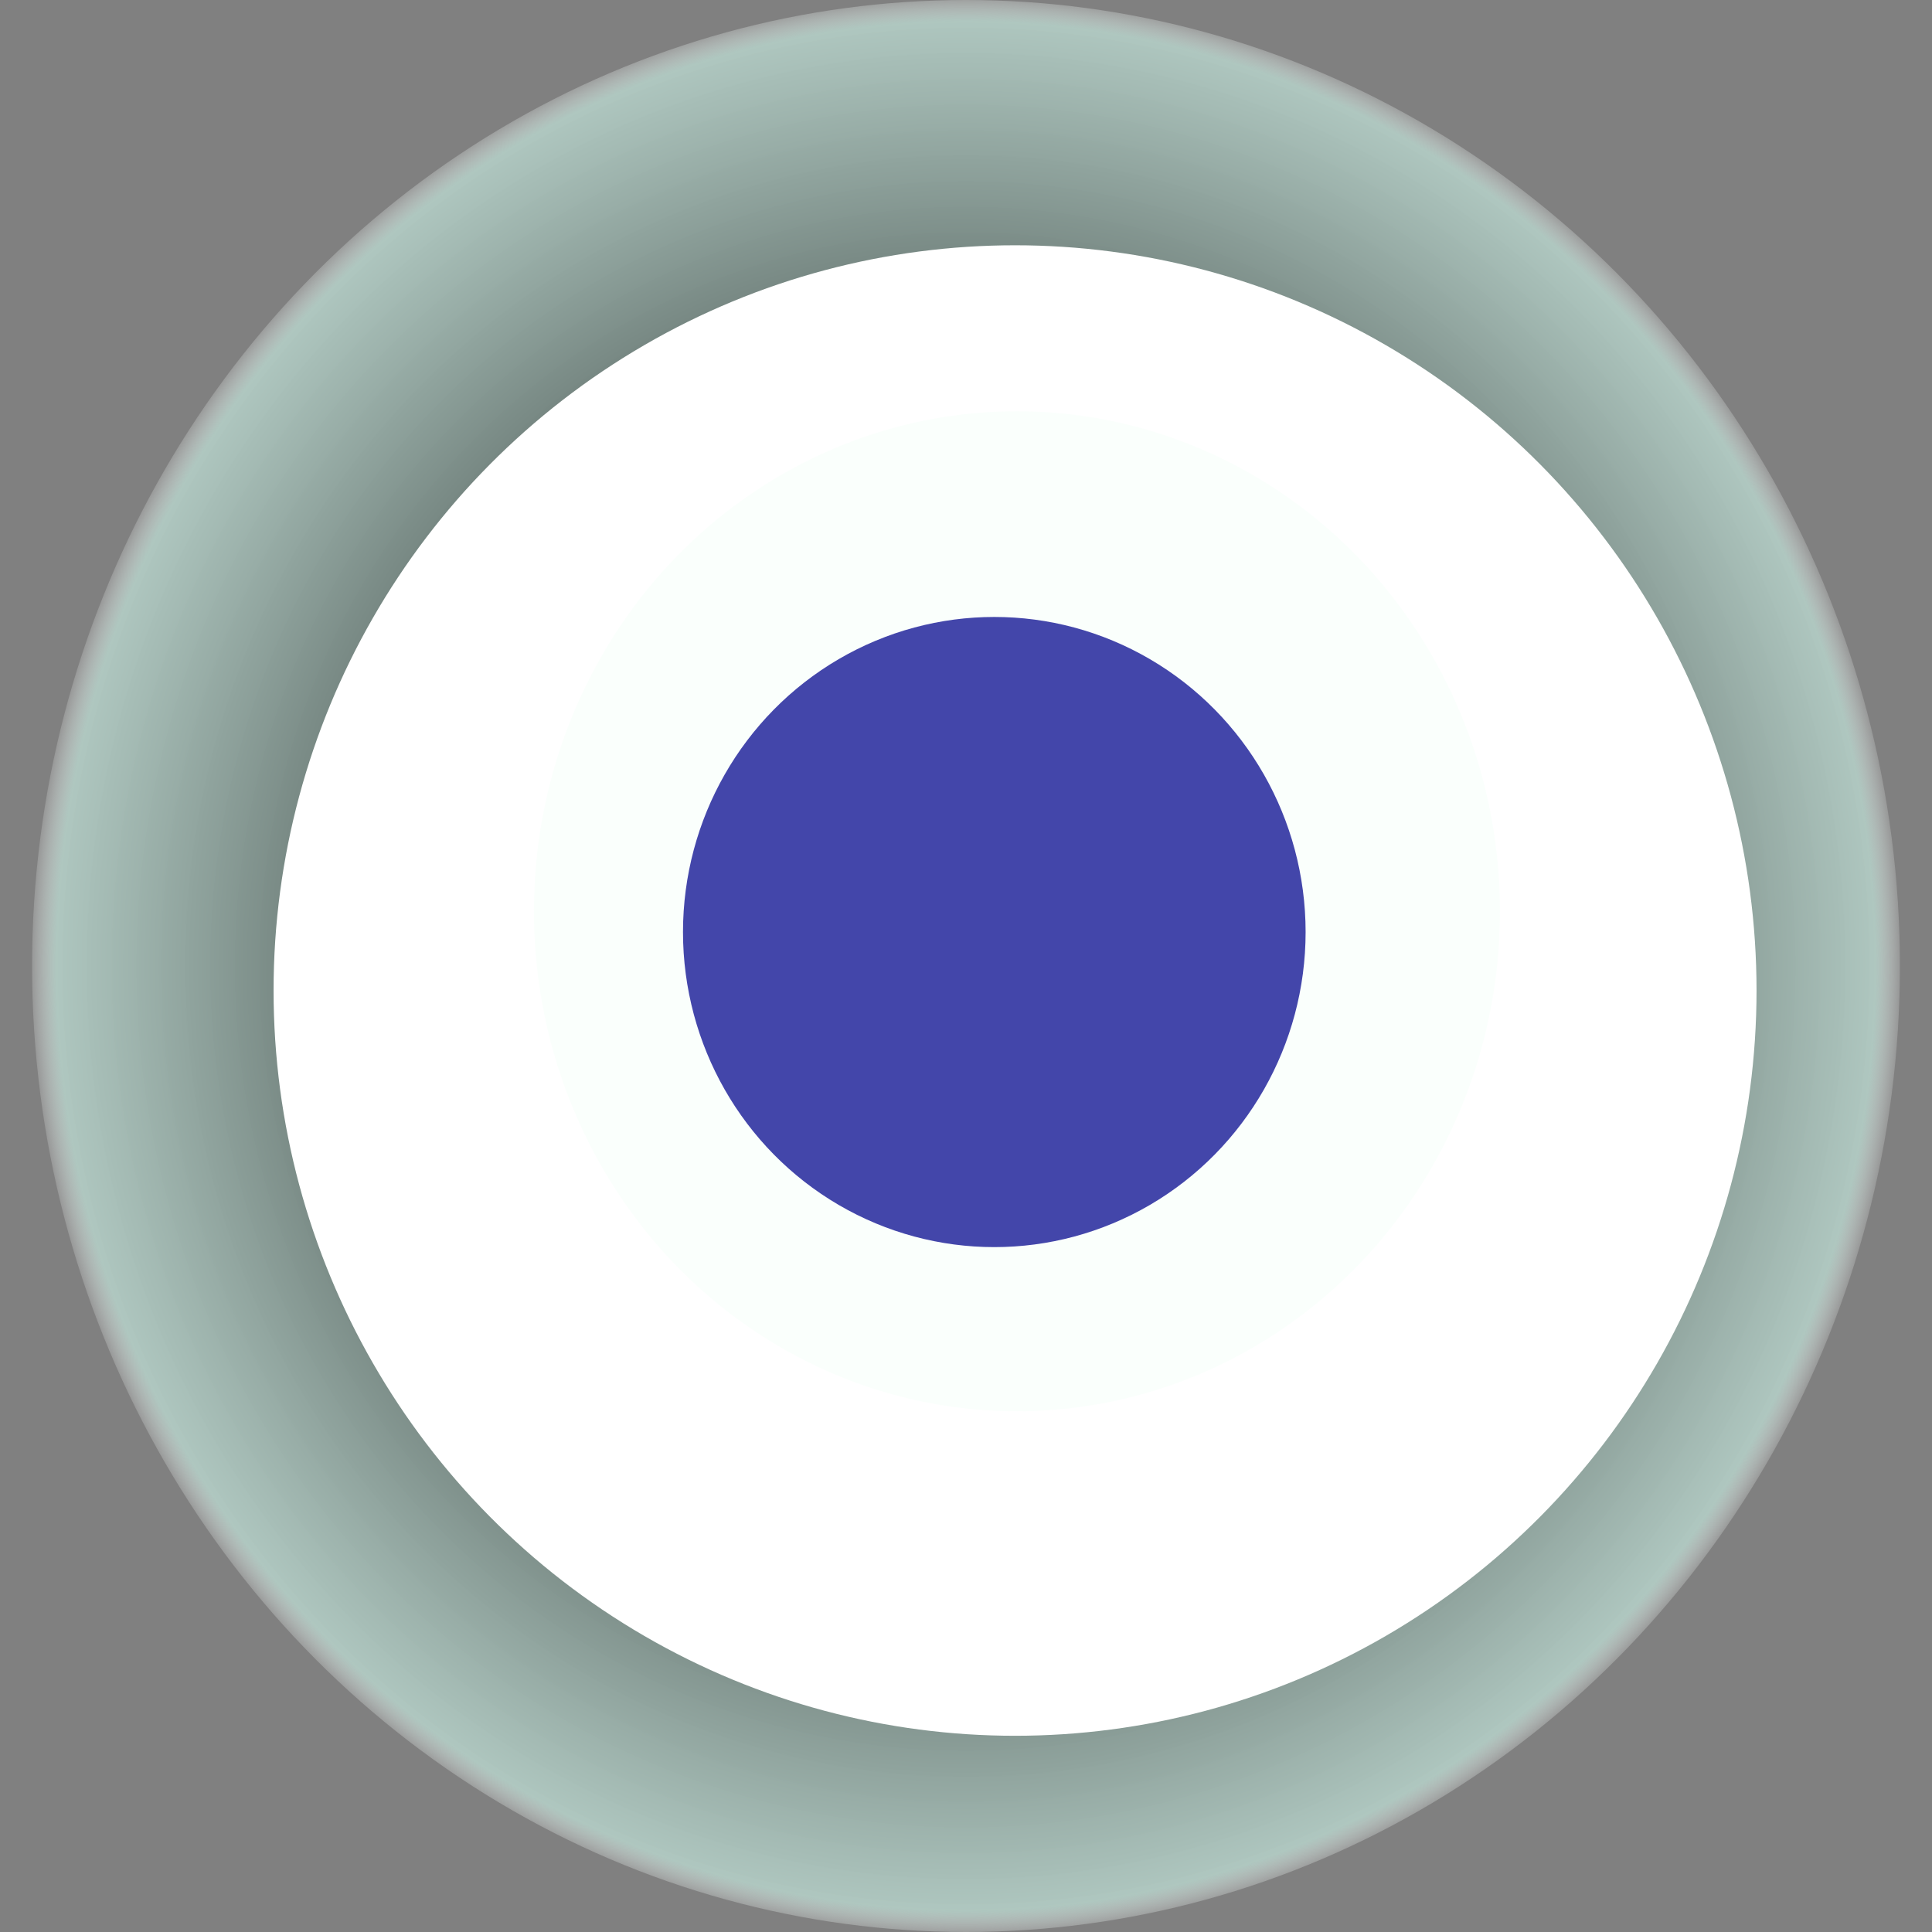 <svg width="1024" height="1024" xmlns="http://www.w3.org/2000/svg"><rect width="100%" height="100%" fill="#808080" stroke="none"/><g><title>0xeea89c8843e8beb56e411bb4cac6dbc2d937ee1d</title><ellipse ry="512" rx="495" cy="512" cx="512" fill="url(#e_1_g)"/><ellipse ry="395" rx="393" cy="525" cx="538" fill="#FFF"/><ellipse ry="265" rx="256" cy="483" cx="539" fill="rgba(207,252,227,0.1)"/><ellipse ry="167" rx="165" cy="494" cx="527" fill="rgba(22, 24, 150, 0.8)"/><animateTransform attributeName="transform" begin="0s" dur="31s" type="rotate" from="360 512 512" to="0 512 512" repeatCount="indefinite"/><defs><radialGradient id="e_1_g"><stop offset="30%" stop-color="#000"/><stop offset="97%" stop-color="rgba(186,216,207,0.8)"/><stop offset="100%" stop-color="rgba(255,255,255,0.1)"/></radialGradient></defs></g></svg>